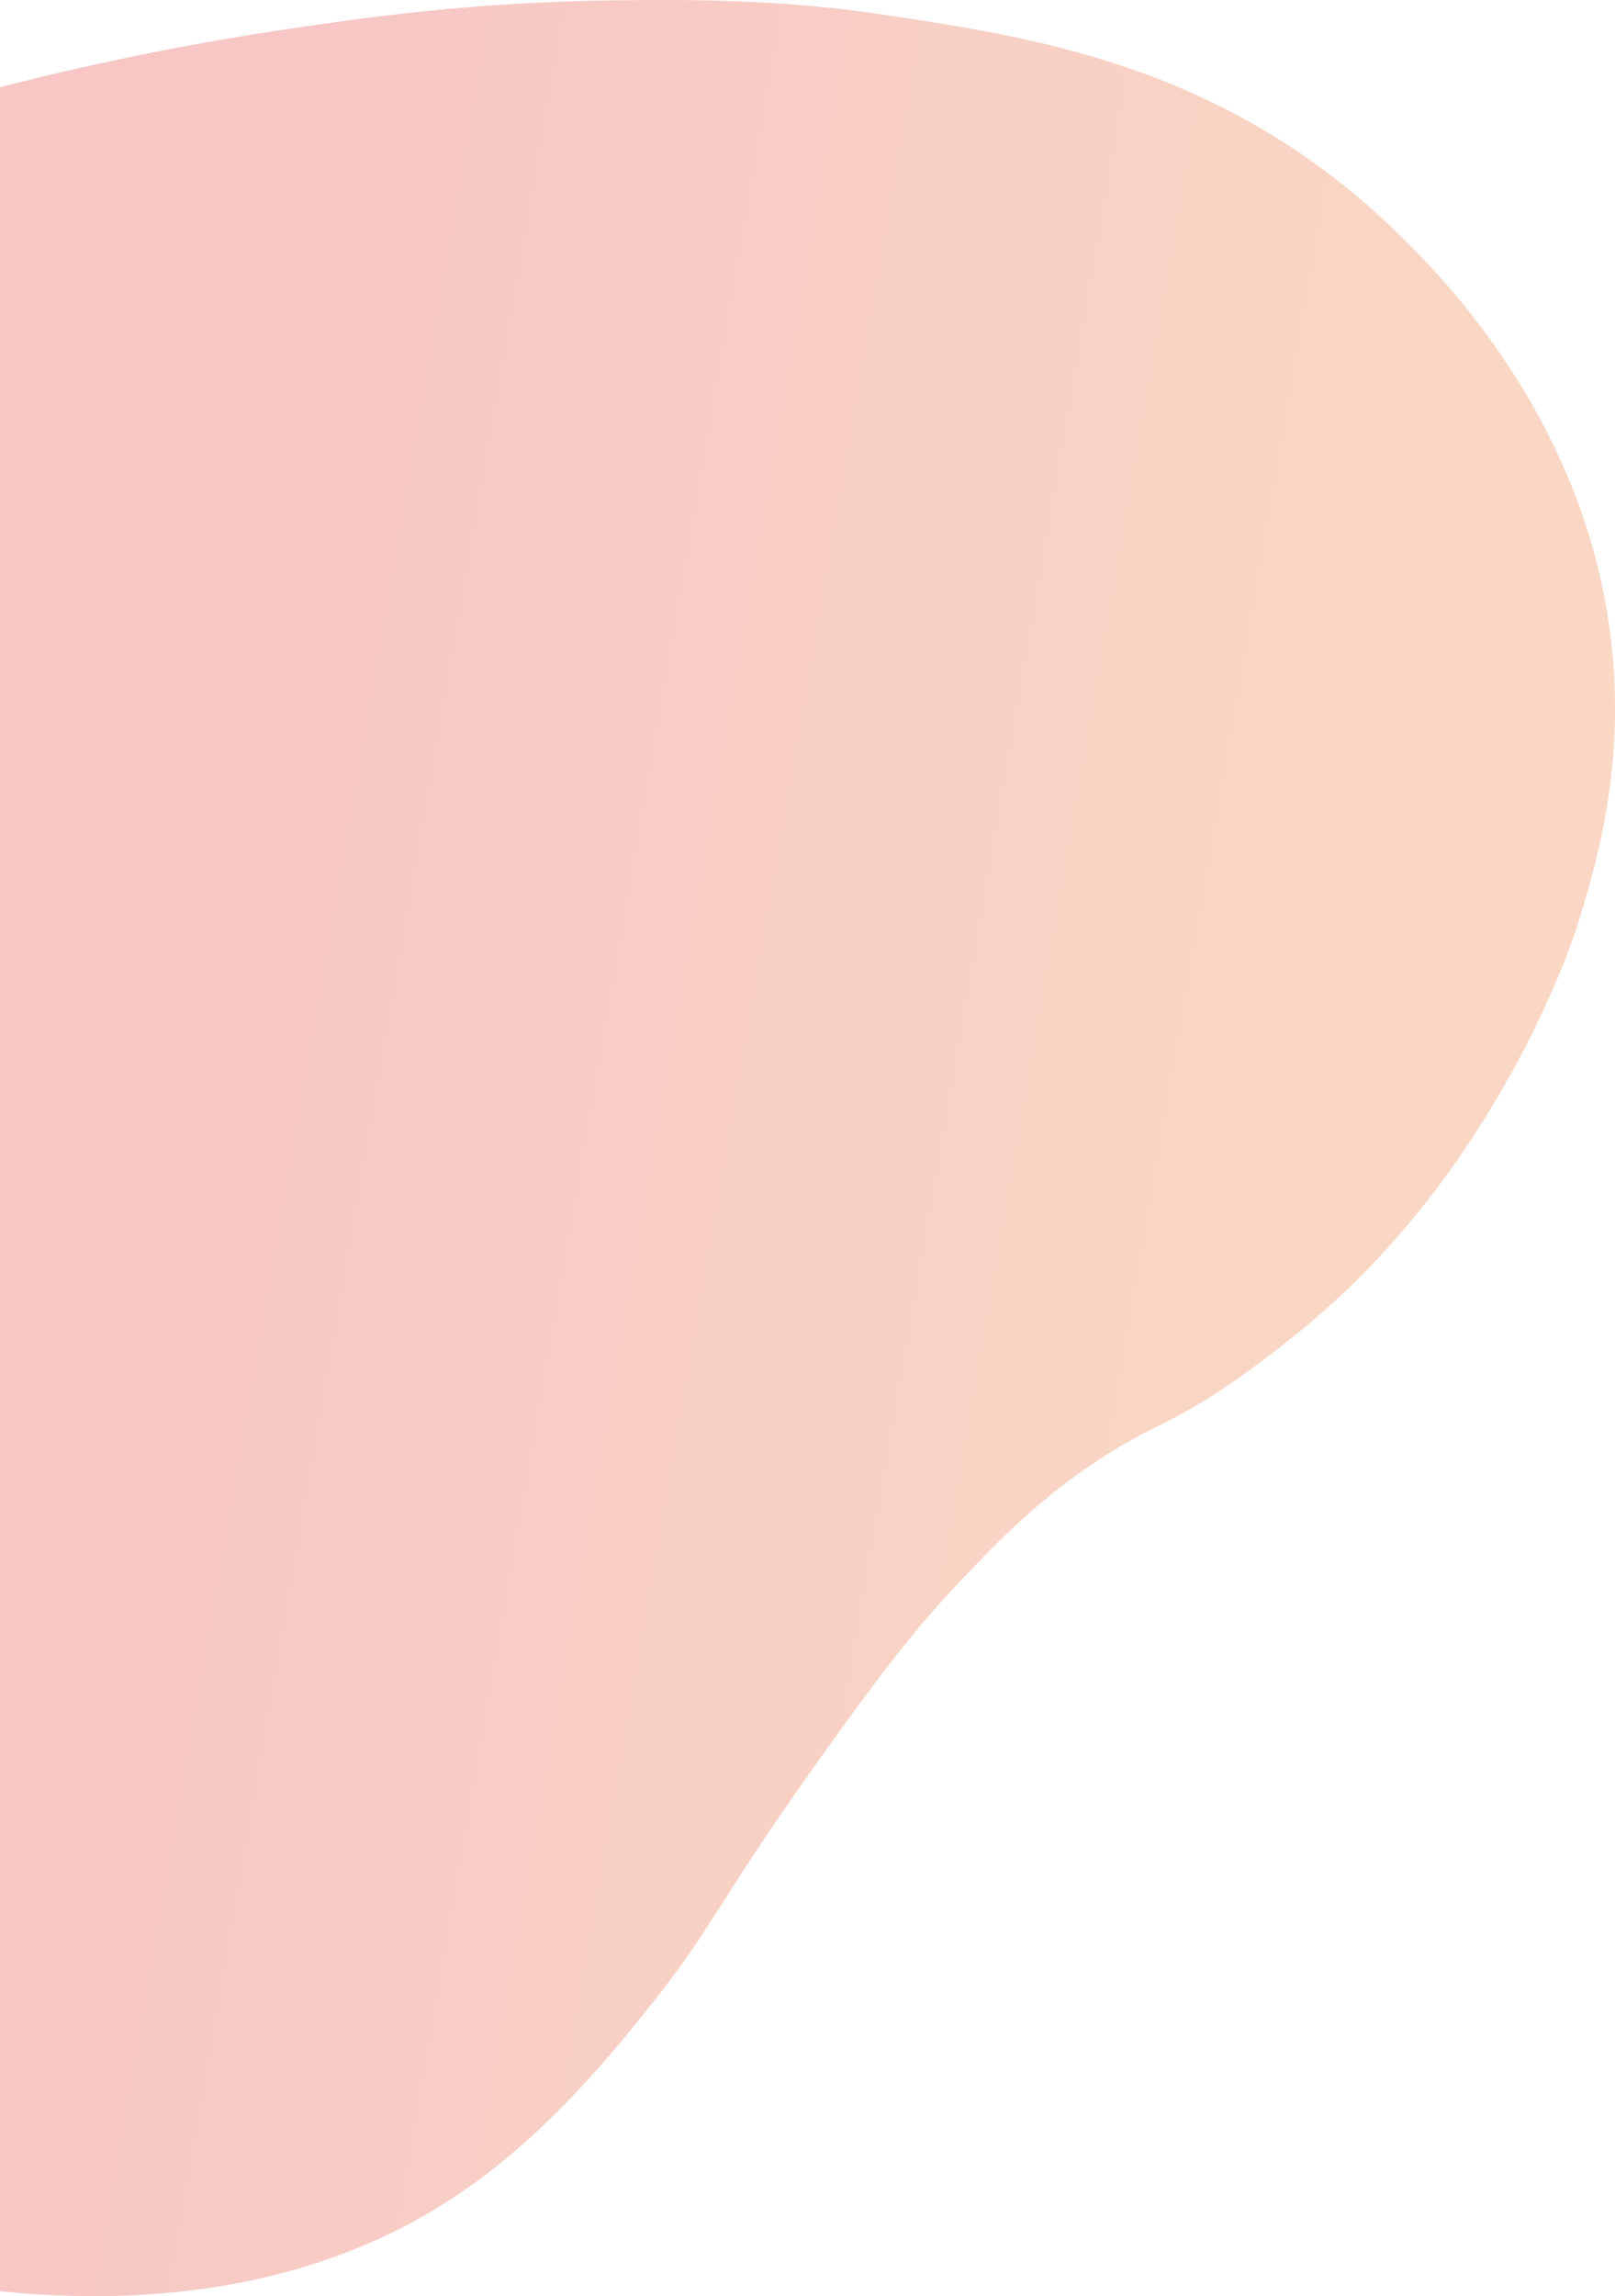 <?xml version="1.0" encoding="UTF-8"?>
<svg id="_レイヤー_1" data-name=" レイヤー 1" xmlns="http://www.w3.org/2000/svg" xmlns:xlink="http://www.w3.org/1999/xlink" version="1.1" viewBox="0 0 687.559 977.234">
  <defs>
    <style>
      .cls-1 {
        fill: none;
      }

      .cls-1, .cls-2 {
        stroke-width: 0px;
      }

      .cls-2 {
        fill: url(#_名称未設定グラデーション);
      }
    </style>
    <clipPath id="clippath">
      <path class="cls-1" d="M1313.98,236.77v688.3c307.228,25.91,289.632-251.671,481.127-360.802,226.19-128.904,207.172-327.497,207.172-327.497,0,0-9.205-197.816-219.992-262.673-210.787-64.857-466.974,12.971-466.974,12.971l-1.334,938.002V236.77Z"/>
    </clipPath>
    <clipPath id="clippath-1">
      <rect class="cls-1" x="610.862" y="-246.843" width="1522.082" height="1211.473"/>
    </clipPath>
    <linearGradient id="_名称未設定グラデーション" data-name="名称未設定グラデーション" x1="52.312" y1="511.121" x2="558.043" y2="423.402" gradientTransform="translate(0 978) scale(1 -1)" gradientUnits="userSpaceOnUse">
      <stop offset="0" stop-color="#f7c6c5"/>
      <stop offset="1" stop-color="#f9d7c4"/>
    </linearGradient>
  </defs>
  <path class="cls-2" d="M0,37.117v938.001c55.188,5.724,130.899,2.28,195.672-41.595,38.033-25.762,66.539-61.565,82.536-81.658,26.271-32.997,27.729-43.694,77.268-112.39,24.203-33.562,37.189-49.499,52.683-65.854,17.106-18.057,34.414-36.099,61.463-53.561,20.199-13.04,25.379-12.552,48.292-27.219,0,0,26.777-17.14,52.683-41.269,73.181-68.161,100.828-157.324,100.828-157.324,7.368-23.763,19.846-64.006,15.074-115.749-11.332-122.874-109.404-196.392-125.561-208.097C497.576,24.499,431.424,14.554,376.55,6.305,330.396-.633,290.689-.176,261.526.159c-60.652.698-107.074,7.445-139.61,12.292C89.541,17.276,47.953,24.826,0,37.117Z"/>
</svg>